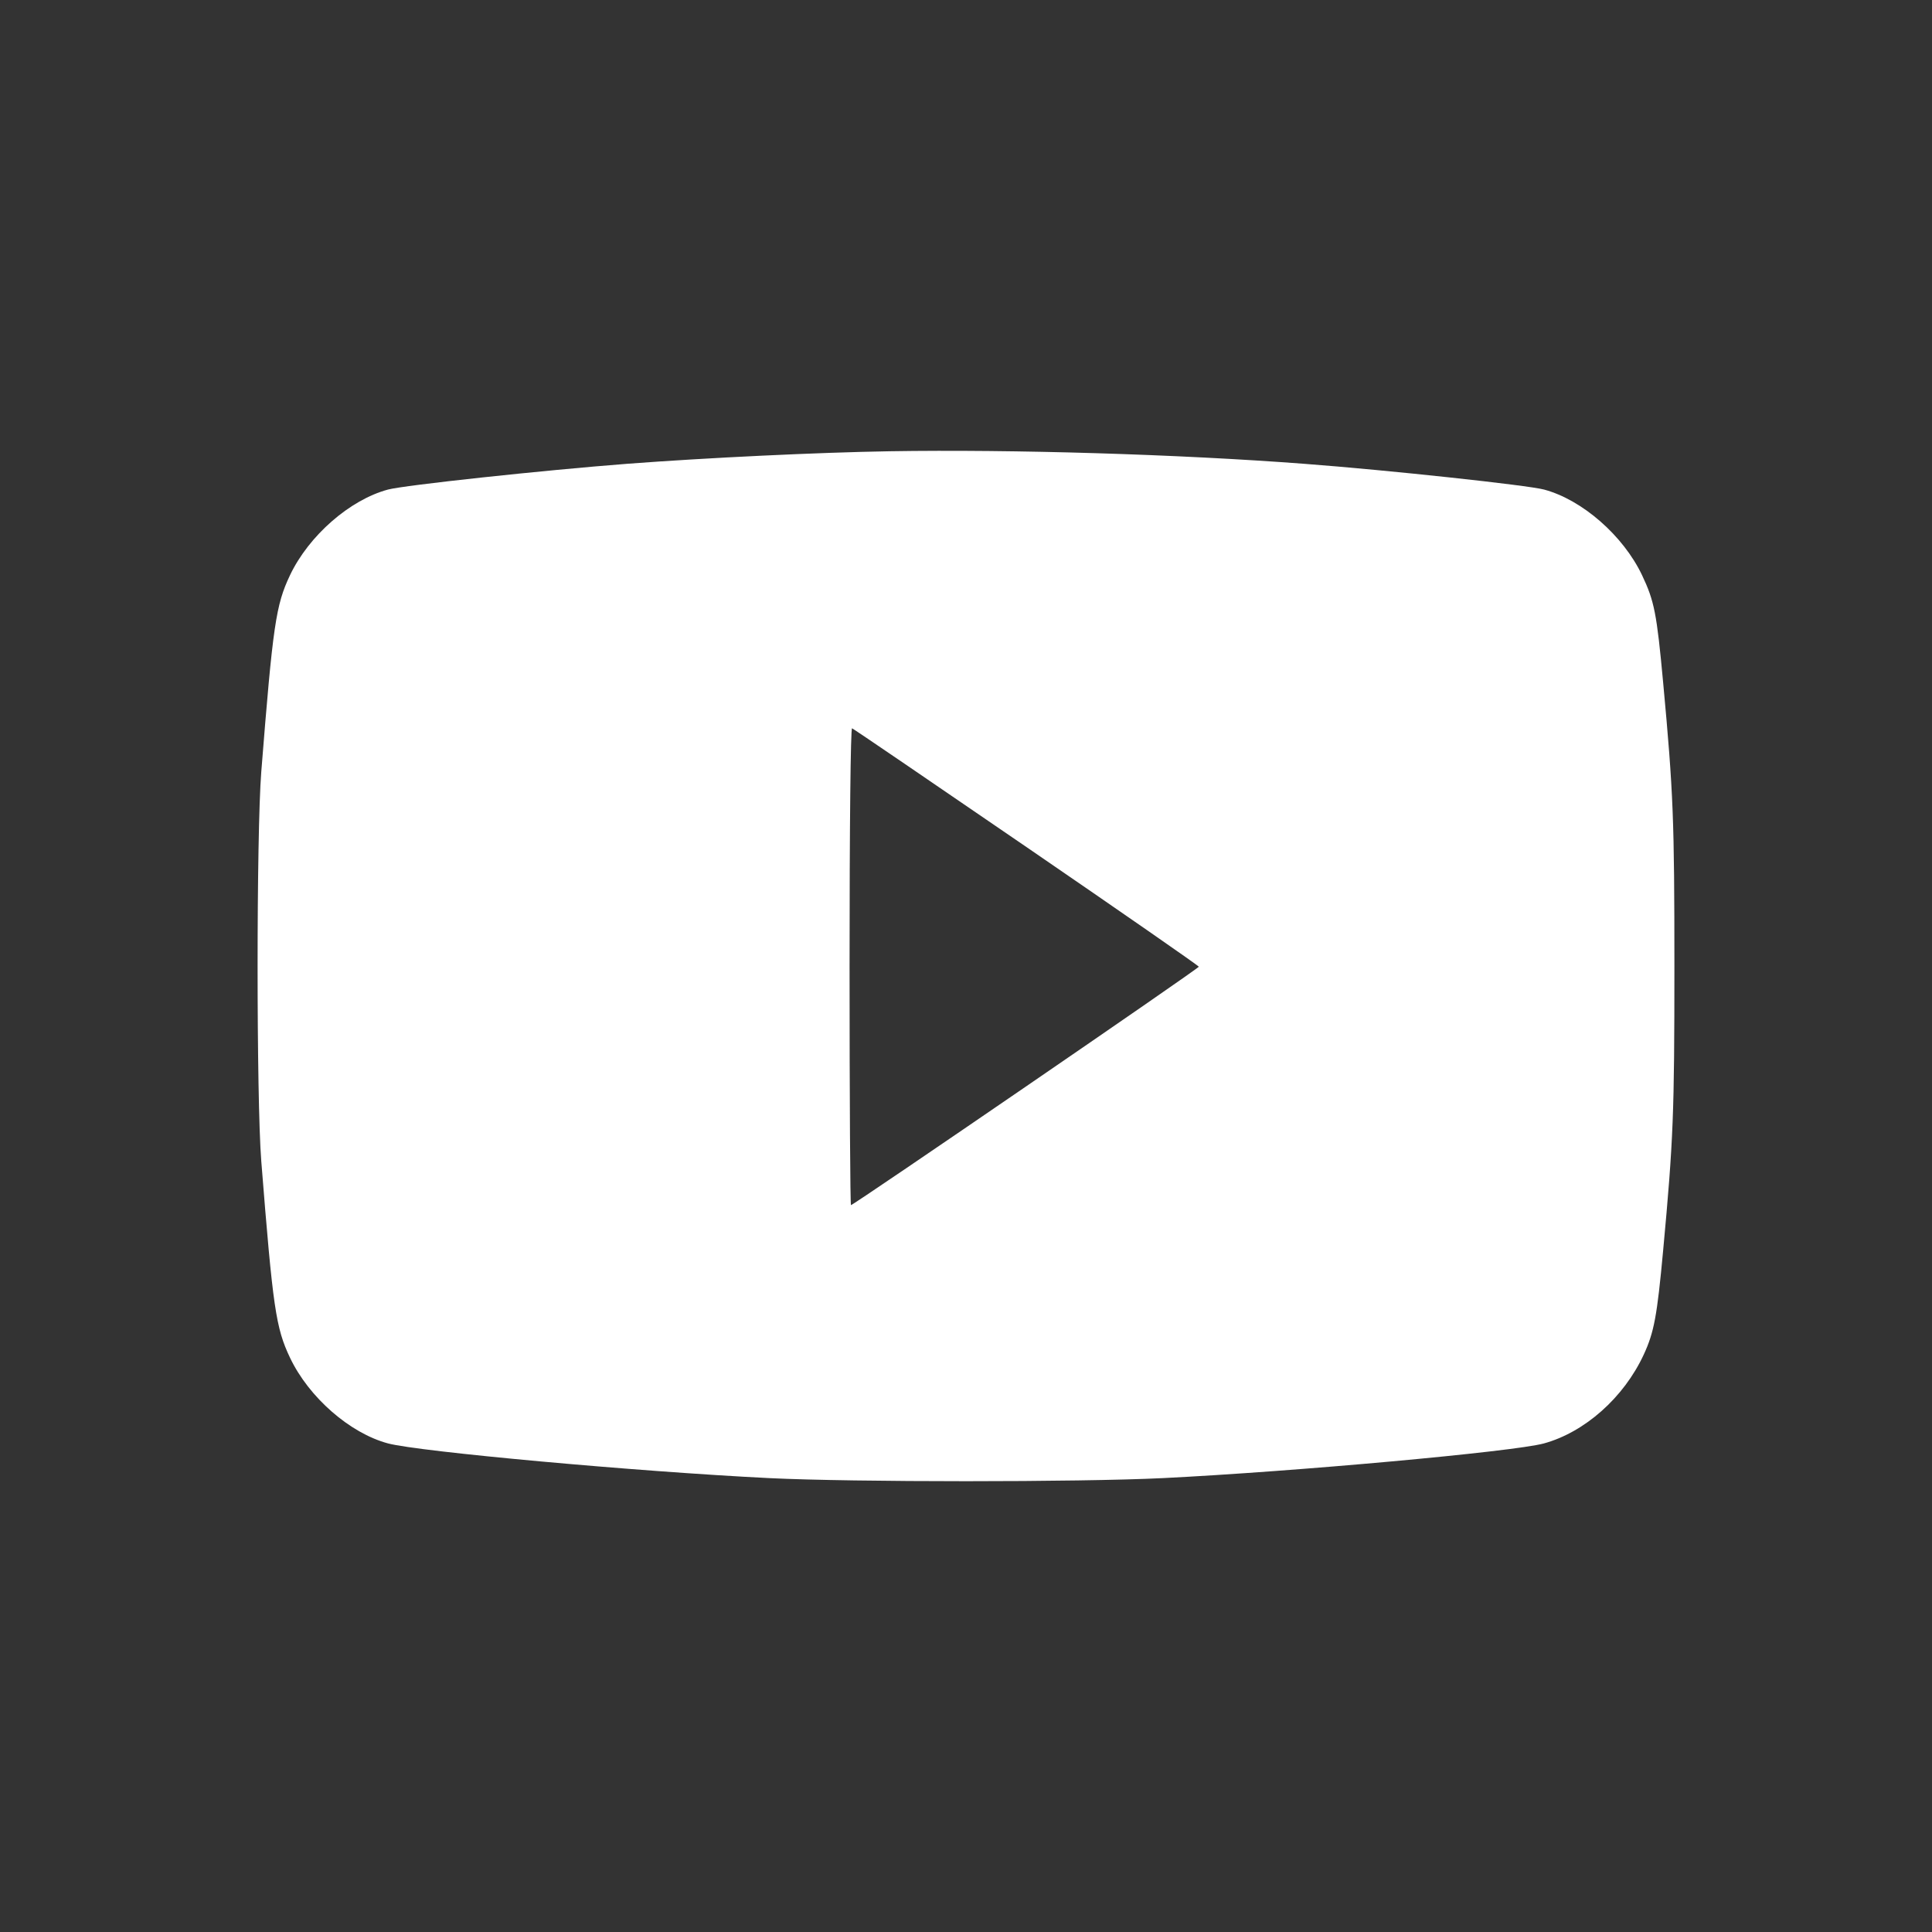 <svg width="30" height="30" viewBox="0 0 30 30" fill="none" xmlns="http://www.w3.org/2000/svg">
<rect x="0" y="0" width="30" height="30" fill="#333333" stroke="none"/>
<path fill-rule="evenodd" clip-rule="evenodd" d="M13.817 7.007C12.709 7.025 10.977 7.108 9.748 7.201C8.436 7.302 6.278 7.534 6.024 7.602C5.432 7.761 4.796 8.317 4.504 8.93C4.283 9.395 4.238 9.701 4.057 11.986C3.981 12.945 3.981 17.07 4.057 18.029C4.238 20.314 4.283 20.62 4.504 21.084C4.796 21.698 5.432 22.254 6.024 22.413C6.507 22.542 9.882 22.85 11.944 22.952C13.247 23.016 16.754 23.016 18.057 22.952C20.114 22.85 23.5 22.542 23.972 22.414C24.608 22.24 25.215 21.701 25.524 21.034C25.684 20.688 25.731 20.438 25.825 19.419C25.984 17.702 26 17.288 26 15.008C26 12.727 25.984 12.312 25.825 10.596C25.726 9.523 25.688 9.332 25.497 8.93C25.205 8.317 24.569 7.761 23.977 7.602C23.723 7.534 21.562 7.301 20.253 7.202C18.306 7.054 15.733 6.976 13.817 7.007ZM15.942 13.155C17.411 14.162 18.614 14.997 18.615 15.011C18.617 15.037 13.254 18.713 13.214 18.713C13.202 18.713 13.192 17.044 13.192 15.004C13.192 12.81 13.208 11.3 13.231 11.309C13.253 11.317 14.472 12.148 15.942 13.155Z" fill="white"/>
</svg>
